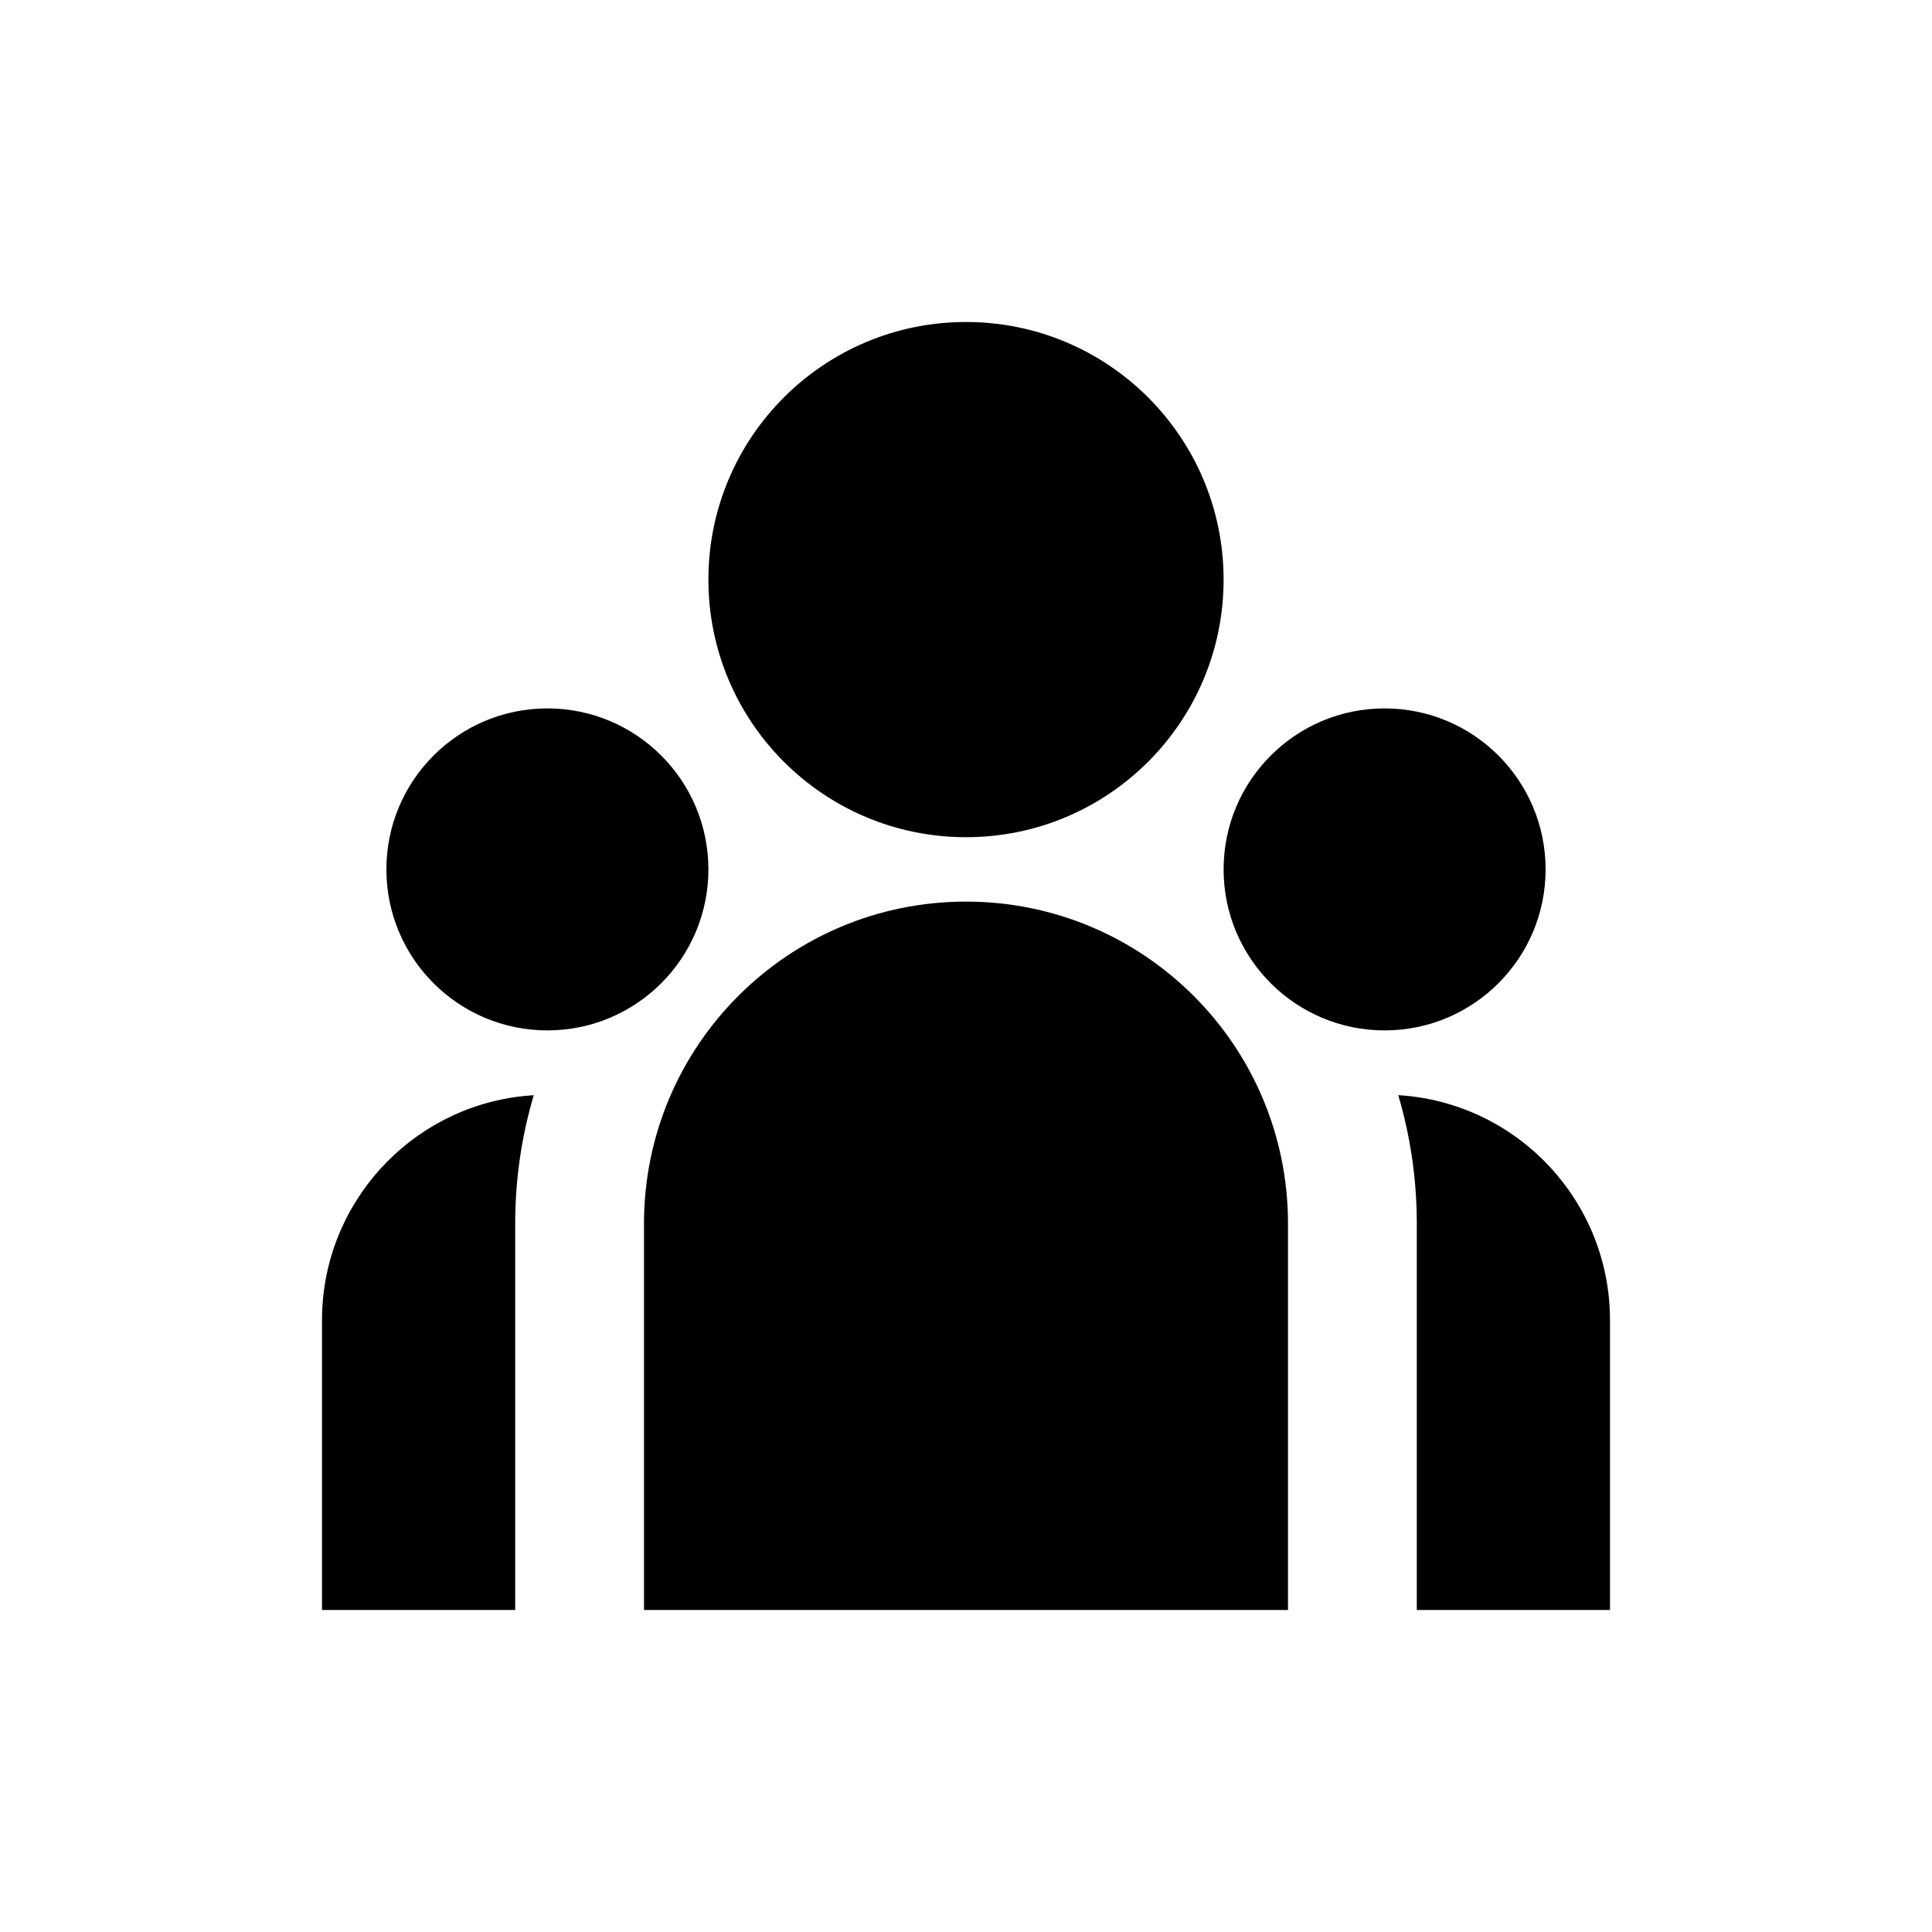 <svg width="120" height="120" viewBox="0 0 120 120" fill="none" xmlns="http://www.w3.org/2000/svg">
<path d="M60 52C68.836 52 76 44.837 76 36C76 27.163 68.836 20 60 20C51.163 20 44 27.163 44 36C44 44.837 51.163 52 60 52ZM34 64C39.523 64 44 59.523 44 54C44 48.477 39.523 44 34 44C28.477 44 24 48.477 24 54C24 59.523 28.477 64 34 64ZM96 54C96 59.523 91.523 64 86 64C80.477 64 76 59.523 76 54C76 48.477 80.477 44 86 44C91.523 44 96 48.477 96 54ZM60 56C71.046 56 80 64.954 80 76V100H40V76C40 64.954 48.954 56 60 56ZM32 76C32 73.228 32.403 70.55 33.153 68.022L32.475 68.082C25.46 68.842 20 74.783 20 82V100H32V76ZM100 100V82C100 74.551 94.184 68.461 86.847 68.022C87.597 70.55 88 73.228 88 76V100H100Z" fill="black"/>
</svg>
